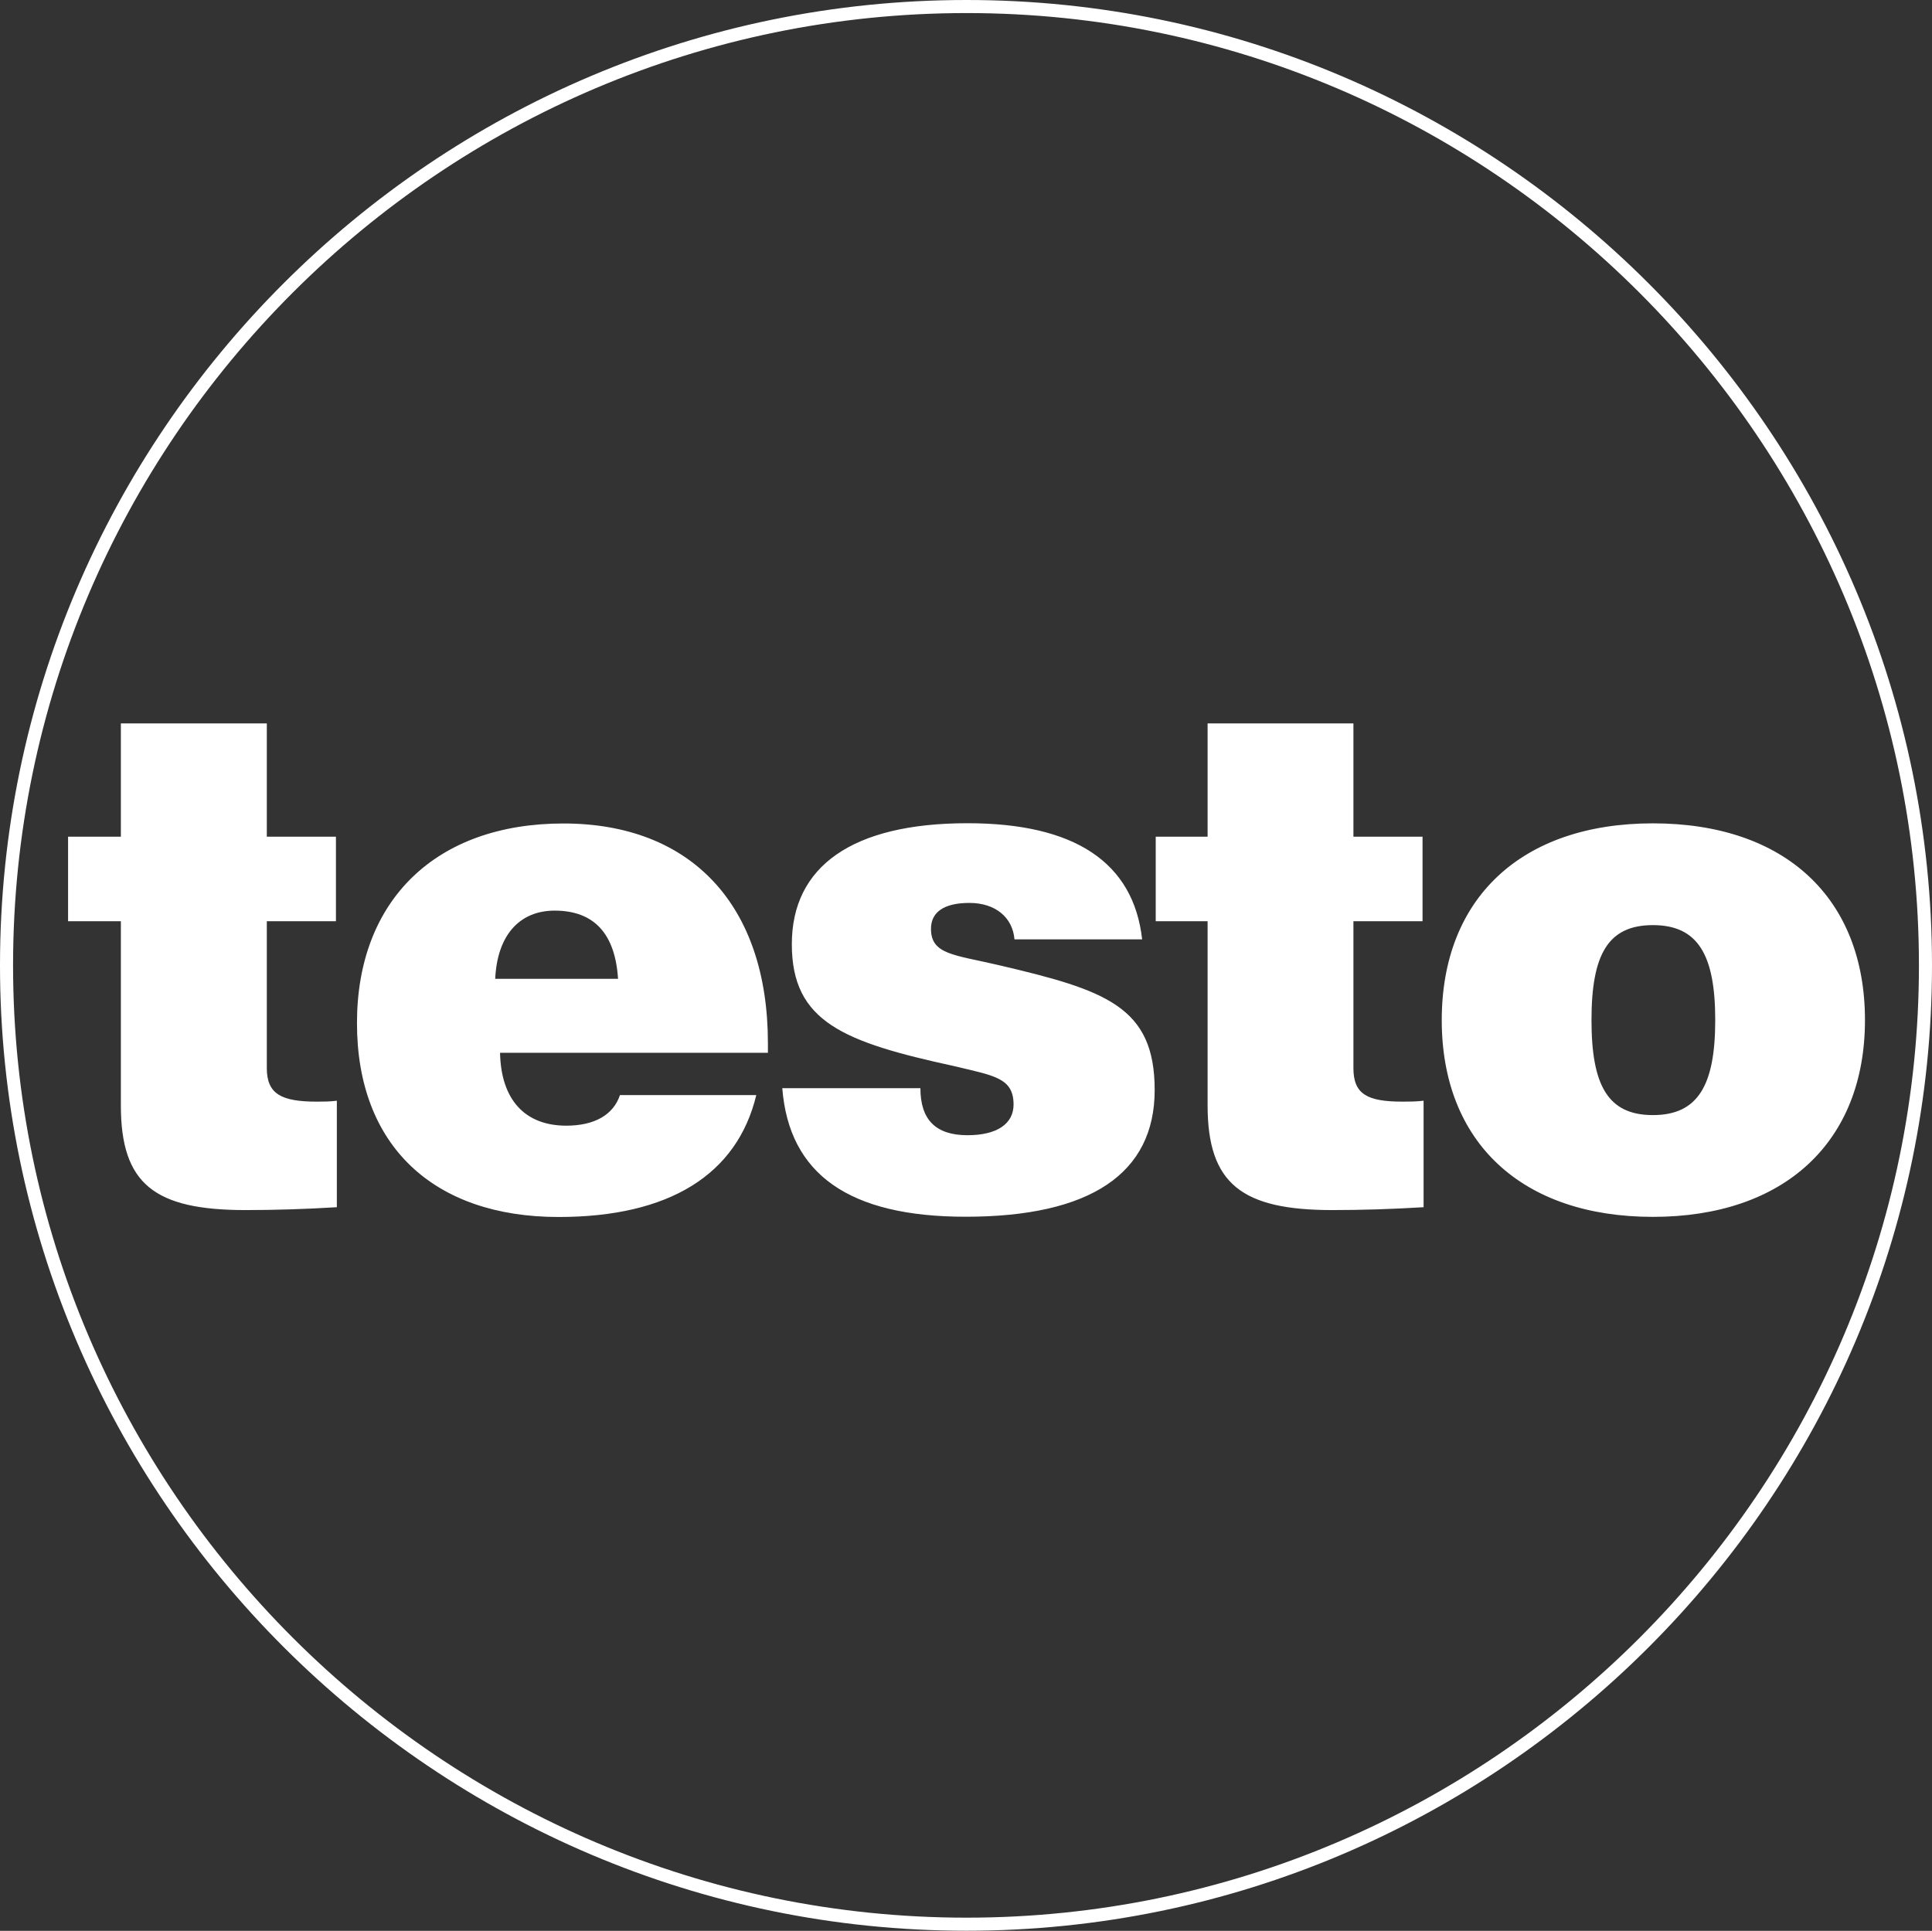 <?xml version="1.0" encoding="UTF-8"?>
<svg xmlns="http://www.w3.org/2000/svg" id="Ebene_2" viewBox="0 0 147.86 147.79">
  <rect x="0" y="0" width="147.86" height="147.79" fill="#333333" stroke="none"/>
  <defs>
    <style>.cls-1{fill:none;stroke:#fff;stroke-miterlimit:10;}.cls-2{fill:#fff;fill-rule:evenodd;stroke-width:0px;}</style>
  </defs>
  <g id="Ebene_1-2">
    <path class="cls-1" d="m73.97.5c40.41,0,73.39,32.99,73.39,73.39s-32.99,73.39-73.39,73.39S.5,114.3.5,73.89,33.49.5,73.97.5Z"></path>
    <path class="cls-2" d="m47.45,83.81c-.51,1.54-1.98,2.35-4.11,2.35-3.16,0-5-1.98-5.07-5.58h20.5v-.73c0-10.58-5.88-16.82-15.65-16.82s-15.8,5.88-15.8,15.28,5.88,14.84,15.43,14.84c8.45,0,13.66-3.23,15.13-9.33h-10.43Zm-9.55-8.89c.15-3.31,1.84-5.22,4.55-5.22,3.01,0,4.63,1.76,4.85,5.22h-9.4Zm72.44,3.16c0,9.33,6.1,15.06,16.16,15.06s16.23-5.73,16.23-15.06-6.1-15.06-16.23-15.06c-10.06,0-16.16,5.73-16.16,15.06m11.46,0c0-5,1.25-7.27,4.7-7.27s4.77,2.28,4.77,7.27-1.32,7.27-4.77,7.27-4.7-2.28-4.7-7.27m-18.22,3.67v-11.24h5.29v-6.47h-5.29v-8.67h-11.16v8.67h-3.97v6.47h3.97v14.1c0,6.02,2.64,8.01,9.55,8.01,2.2,0,4.56-.07,6.98-.22v-8.15c-.59.07-1.1.07-1.62.07-2.72,0-3.75-.59-3.75-2.57m-43.71,1.54c.52,6.61,5.14,9.84,14.03,9.84,9.55,0,14.47-3.31,14.47-9.7s-3.75-7.64-11.9-9.55c-3.45-.81-5.22-.81-5.22-2.79,0-1.25.96-1.98,2.94-1.98s3.31,1.1,3.45,2.79h9.77c-.66-5.88-5.14-8.89-13.37-8.89-8.82,0-13.44,3.31-13.44,9.26s3.97,7.49,12.42,9.33c3.01.73,4.55.88,4.55,2.94,0,1.47-1.25,2.35-3.53,2.35-2.42,0-3.6-1.18-3.6-3.6h-10.58Zm-39.45-1.54v-11.24h5.29v-6.47h-5.29v-8.67h-11.17v8.67h-4.04v6.47h4.04v14.1c0,6.02,2.57,8.01,9.55,8.01,2.2,0,4.56-.07,6.98-.22v-8.15c-.51.07-1.1.07-1.54.07-2.72,0-3.82-.59-3.82-2.57"></path>
  </g>
</svg>
